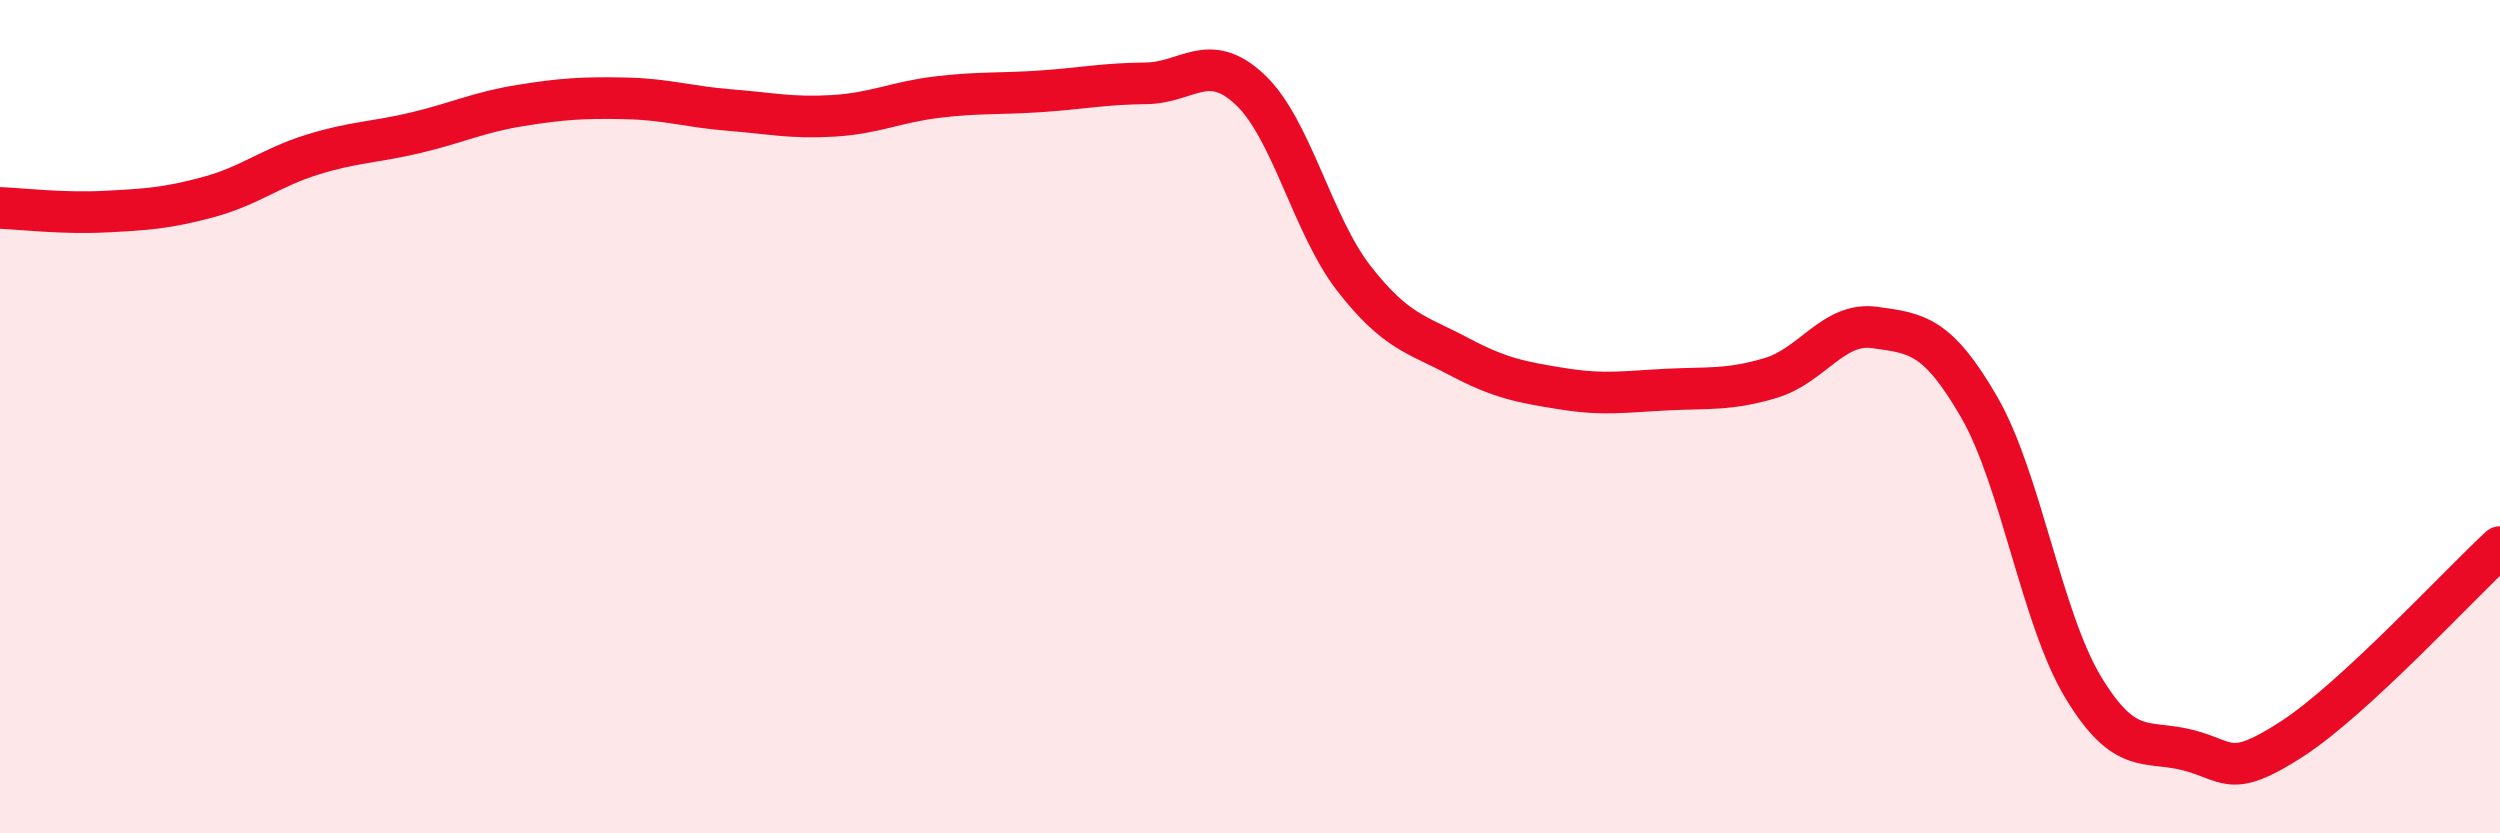 
    <svg width="60" height="20" viewBox="0 0 60 20" xmlns="http://www.w3.org/2000/svg">
      <path
        d="M 0,4.99 C 0.5,5.01 1.5,5.13 2.5,5.08 C 3.5,5.03 4,5 5,4.73 C 6,4.46 6.5,4.02 7.5,3.71 C 8.5,3.4 9,3.42 10,3.18 C 11,2.94 11.5,2.69 12.5,2.53 C 13.5,2.37 14,2.34 15,2.36 C 16,2.38 16.5,2.56 17.5,2.64 C 18.5,2.72 19,2.84 20,2.78 C 21,2.72 21.5,2.45 22.5,2.33 C 23.5,2.21 24,2.26 25,2.19 C 26,2.12 26.5,2.01 27.5,2 C 28.5,1.99 29,1.21 30,2.15 C 31,3.09 31.5,5.41 32.5,6.69 C 33.5,7.97 34,8.02 35,8.55 C 36,9.08 36.5,9.17 37.5,9.33 C 38.5,9.49 39,9.4 40,9.35 C 41,9.3 41.5,9.37 42.5,9.07 C 43.5,8.77 44,7.72 45,7.86 C 46,8 46.5,8.04 47.5,9.77 C 48.5,11.5 49,14.85 50,16.5 C 51,18.15 51.5,17.75 52.5,18 C 53.5,18.25 53.5,18.71 55,17.74 C 56.5,16.77 59,14.05 60,13.13L60 20L0 20Z"
        fill="#EB0A25"
        opacity="0.1"
        stroke-linecap="round"
        stroke-linejoin="round"
      />
      <path
        d="M 0,4.99 C 0.5,5.01 1.5,5.13 2.5,5.08 C 3.5,5.03 4,5 5,4.73 C 6,4.46 6.5,4.02 7.5,3.71 C 8.5,3.4 9,3.42 10,3.18 C 11,2.94 11.5,2.69 12.5,2.53 C 13.5,2.37 14,2.34 15,2.36 C 16,2.38 16.5,2.56 17.5,2.64 C 18.5,2.72 19,2.84 20,2.78 C 21,2.72 21.5,2.45 22.5,2.33 C 23.5,2.21 24,2.26 25,2.19 C 26,2.12 26.5,2.01 27.5,2 C 28.5,1.99 29,1.21 30,2.15 C 31,3.09 31.5,5.41 32.5,6.69 C 33.5,7.97 34,8.02 35,8.55 C 36,9.08 36.5,9.17 37.5,9.33 C 38.5,9.49 39,9.4 40,9.35 C 41,9.3 41.5,9.37 42.5,9.07 C 43.5,8.77 44,7.72 45,7.86 C 46,8 46.5,8.04 47.5,9.77 C 48.5,11.5 49,14.85 50,16.5 C 51,18.15 51.5,17.75 52.5,18 C 53.5,18.25 53.5,18.71 55,17.74 C 56.5,16.77 59,14.05 60,13.13"
        stroke="#EB0A25"
        stroke-width="1"
        fill="none"
        stroke-linecap="round"
        stroke-linejoin="round"
      />
    </svg>
  